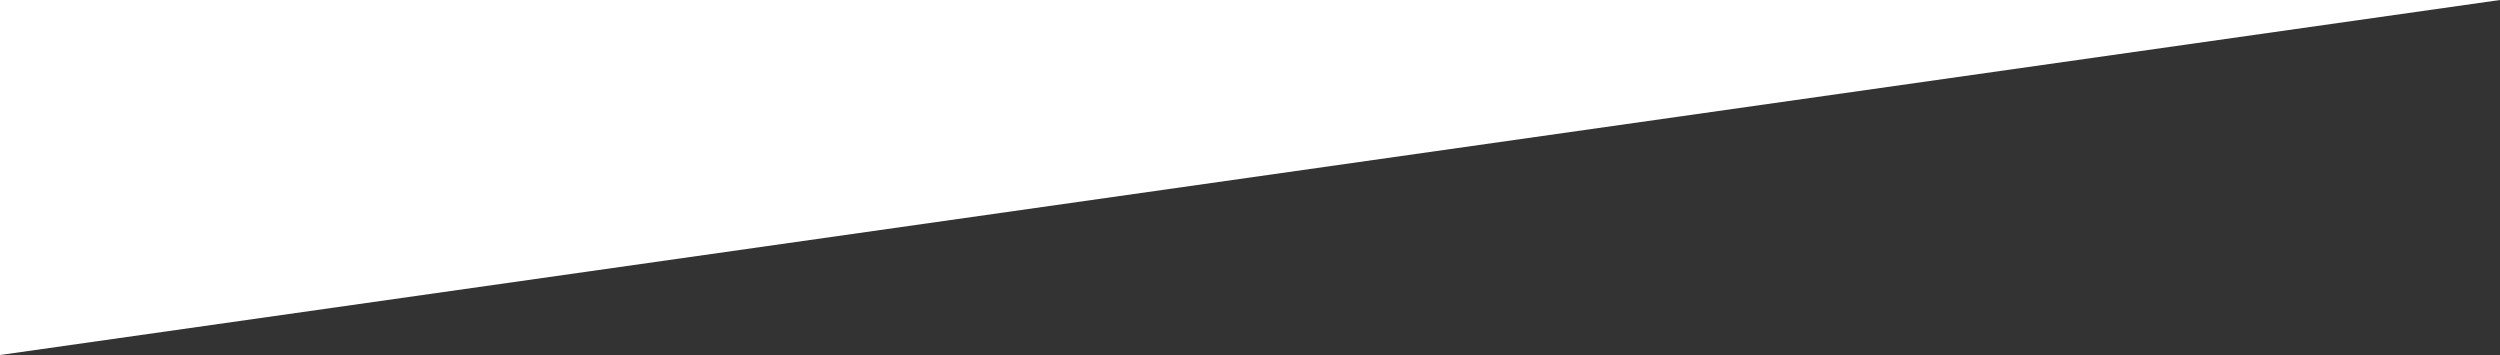 <?xml version="1.0" encoding="UTF-8"?><svg id="uuid-5794d286-c72a-4fbc-bf2e-0288baa311eb" xmlns="http://www.w3.org/2000/svg" viewBox="0 0 1920 272.649"><rect x="0" y="0" width="1920" height="272.649" fill="#333333" stroke="none"/><defs><style>.uuid-d506b8a6-c730-4c26-a5ee-06fb9d7b873c{fill:#fff;}</style></defs><g id="uuid-d3e9b290-8743-442b-8f3a-170e48b06af6"><polyline class="uuid-d506b8a6-c730-4c26-a5ee-06fb9d7b873c" points="0 272.649 0 0 1920 0"/></g></svg>